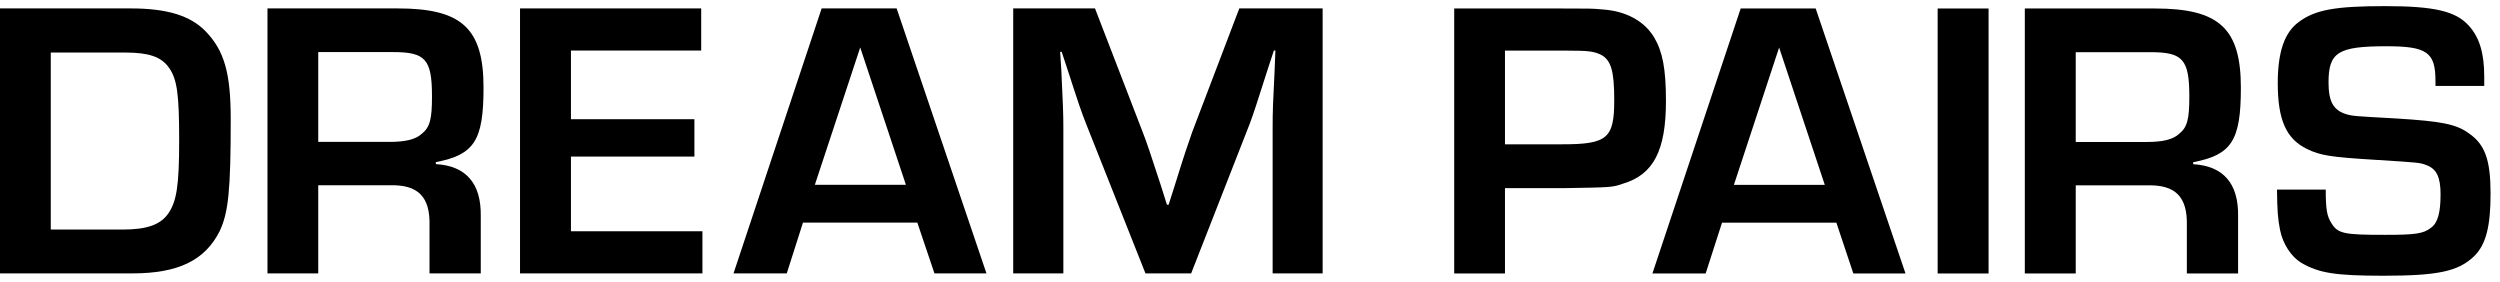<svg width="204" height="23" viewBox="0 0 204 23" fill="none" xmlns="http://www.w3.org/2000/svg">
<path fill-rule="evenodd" clip-rule="evenodd" d="M0 0.687H10.666C13.638 0.687 15.527 1.278 16.761 2.538C18.31 4.124 18.827 5.976 18.827 9.728C18.827 15.572 18.638 17.347 17.92 18.871C16.724 21.238 14.557 22.309 10.792 22.309H0V0.687ZM9.986 18.732C11.963 18.732 13.059 18.355 13.714 17.448C14.419 16.44 14.62 15.143 14.62 11.441C14.62 7.688 14.457 6.454 13.777 5.51C13.16 4.641 12.152 4.288 10.238 4.288H4.143V18.732H9.986Z" fill="black"/>
<path fill-rule="evenodd" clip-rule="evenodd" d="M21.826 0.687H32.455C37.681 0.687 39.456 2.311 39.456 7.147C39.456 11.454 38.713 12.625 35.565 13.229V13.393C38.033 13.531 39.267 14.98 39.23 17.611V22.309H35.049V18.418C35.112 16.05 34.104 15.055 31.812 15.118H25.969V22.309H21.826V0.687ZM31.775 11.579C33.072 11.579 33.916 11.378 34.407 10.925C35.087 10.383 35.25 9.728 35.25 7.877C35.25 4.83 34.721 4.25 32.064 4.25H25.969V11.579H31.775Z" fill="black"/>
<path d="M46.589 9.728H56.664V12.776H46.589V18.871H57.319V22.309H42.434V0.687H57.218V4.124H46.589V9.728Z" fill="black"/>
<path fill-rule="evenodd" clip-rule="evenodd" d="M65.522 18.166L64.2 22.309H59.855L67.046 0.687H73.166L80.495 22.309H76.252L74.854 18.166H65.522ZM70.194 3.873L66.492 15.08H73.922L70.194 3.873Z" fill="black"/>
<path d="M107.927 22.309H103.847V10.509C103.847 8.96 103.872 8.532 104.01 5.711L104.073 4.124H103.947L103.456 5.623C102.55 8.444 102.323 9.187 101.97 10.119L97.198 22.309H93.47L88.672 10.219C88.256 9.187 88.03 8.507 87.123 5.711L86.632 4.225H86.506L86.607 5.774C86.733 8.507 86.77 9.187 86.77 10.509V22.309H82.678V0.687H89.352L93.218 10.711C93.609 11.705 93.835 12.423 94.742 15.181L95.22 16.705H95.359L95.837 15.206C96.681 12.486 96.946 11.743 97.298 10.736L101.127 0.687H107.927V22.309Z" fill="black"/>
<path fill-rule="evenodd" clip-rule="evenodd" d="M118.663 0.693H127.415C129.72 0.693 129.946 0.693 130.752 0.769C132.667 0.895 134.153 1.701 134.971 3.036C135.676 4.232 135.941 5.63 135.941 8.249C135.941 12.266 134.933 14.243 132.44 14.986C131.558 15.289 131.558 15.289 127.642 15.352H122.806V22.316H118.663V0.693ZM127.478 11.775C131.143 11.775 131.722 11.297 131.722 8.186C131.722 5.781 131.47 4.912 130.626 4.459C130.035 4.194 129.644 4.131 127.894 4.131H122.806V11.775H127.478Z" fill="black"/>
<path fill-rule="evenodd" clip-rule="evenodd" d="M140.516 18.172L139.182 22.316H134.837L142.04 0.693H148.16L155.489 22.316H151.233L149.848 18.172H140.516ZM145.176 3.879L141.486 15.087H148.903L145.176 3.879Z" fill="black"/>
<path d="M162.268 22.316H158.112V0.693H162.268V22.316Z" fill="black"/>
<path fill-rule="evenodd" clip-rule="evenodd" d="M165.225 0.693H175.853C181.079 0.693 182.855 2.318 182.855 7.154C182.855 11.46 182.112 12.632 178.964 13.236V13.4C181.432 13.538 182.666 14.986 182.628 17.618V22.316H178.447V18.424C178.51 16.057 177.515 15.062 175.211 15.125H169.38V22.316H165.225V0.693ZM175.173 11.586C176.47 11.586 177.314 11.385 177.805 10.931C178.485 10.39 178.649 9.735 178.649 7.884C178.649 4.836 178.12 4.257 175.463 4.257H169.38V11.586H175.173Z" fill="black"/>
<path d="M198.735 7.011V6.62C198.735 4.265 198.055 3.774 194.718 3.774C190.789 3.774 190.008 4.265 190.008 6.721C190.008 8.282 190.398 8.988 191.443 9.315C191.985 9.479 192.186 9.479 195.549 9.668C199.188 9.894 200.422 10.121 201.455 10.877C202.777 11.783 203.23 13.043 203.23 15.8C203.23 18.483 202.853 19.944 201.908 20.888C200.611 22.147 198.961 22.5 194.453 22.5C190.537 22.5 189.202 22.273 187.779 21.442C186.973 20.951 186.28 19.918 186.054 18.773C185.865 17.841 185.827 17.186 185.802 15.473H189.781C189.781 17.098 189.882 17.639 190.234 18.193C190.763 19.075 191.28 19.163 194.642 19.163C197.073 19.163 197.753 19.075 198.37 18.584C198.924 18.193 199.15 17.349 199.15 15.864C199.15 14.441 198.823 13.761 197.954 13.458C197.438 13.269 197.438 13.269 193.836 13.043C190.146 12.816 189.366 12.69 188.257 12.161C186.545 11.33 185.865 9.768 185.865 6.784C185.865 4.228 186.419 2.641 187.577 1.797C188.912 0.79 190.6 0.5 194.617 0.5C198.672 0.5 200.422 0.916 201.48 2.124C202.324 3.056 202.714 4.353 202.714 6.242V7.011H198.735Z" fill="black"/>
</svg>
